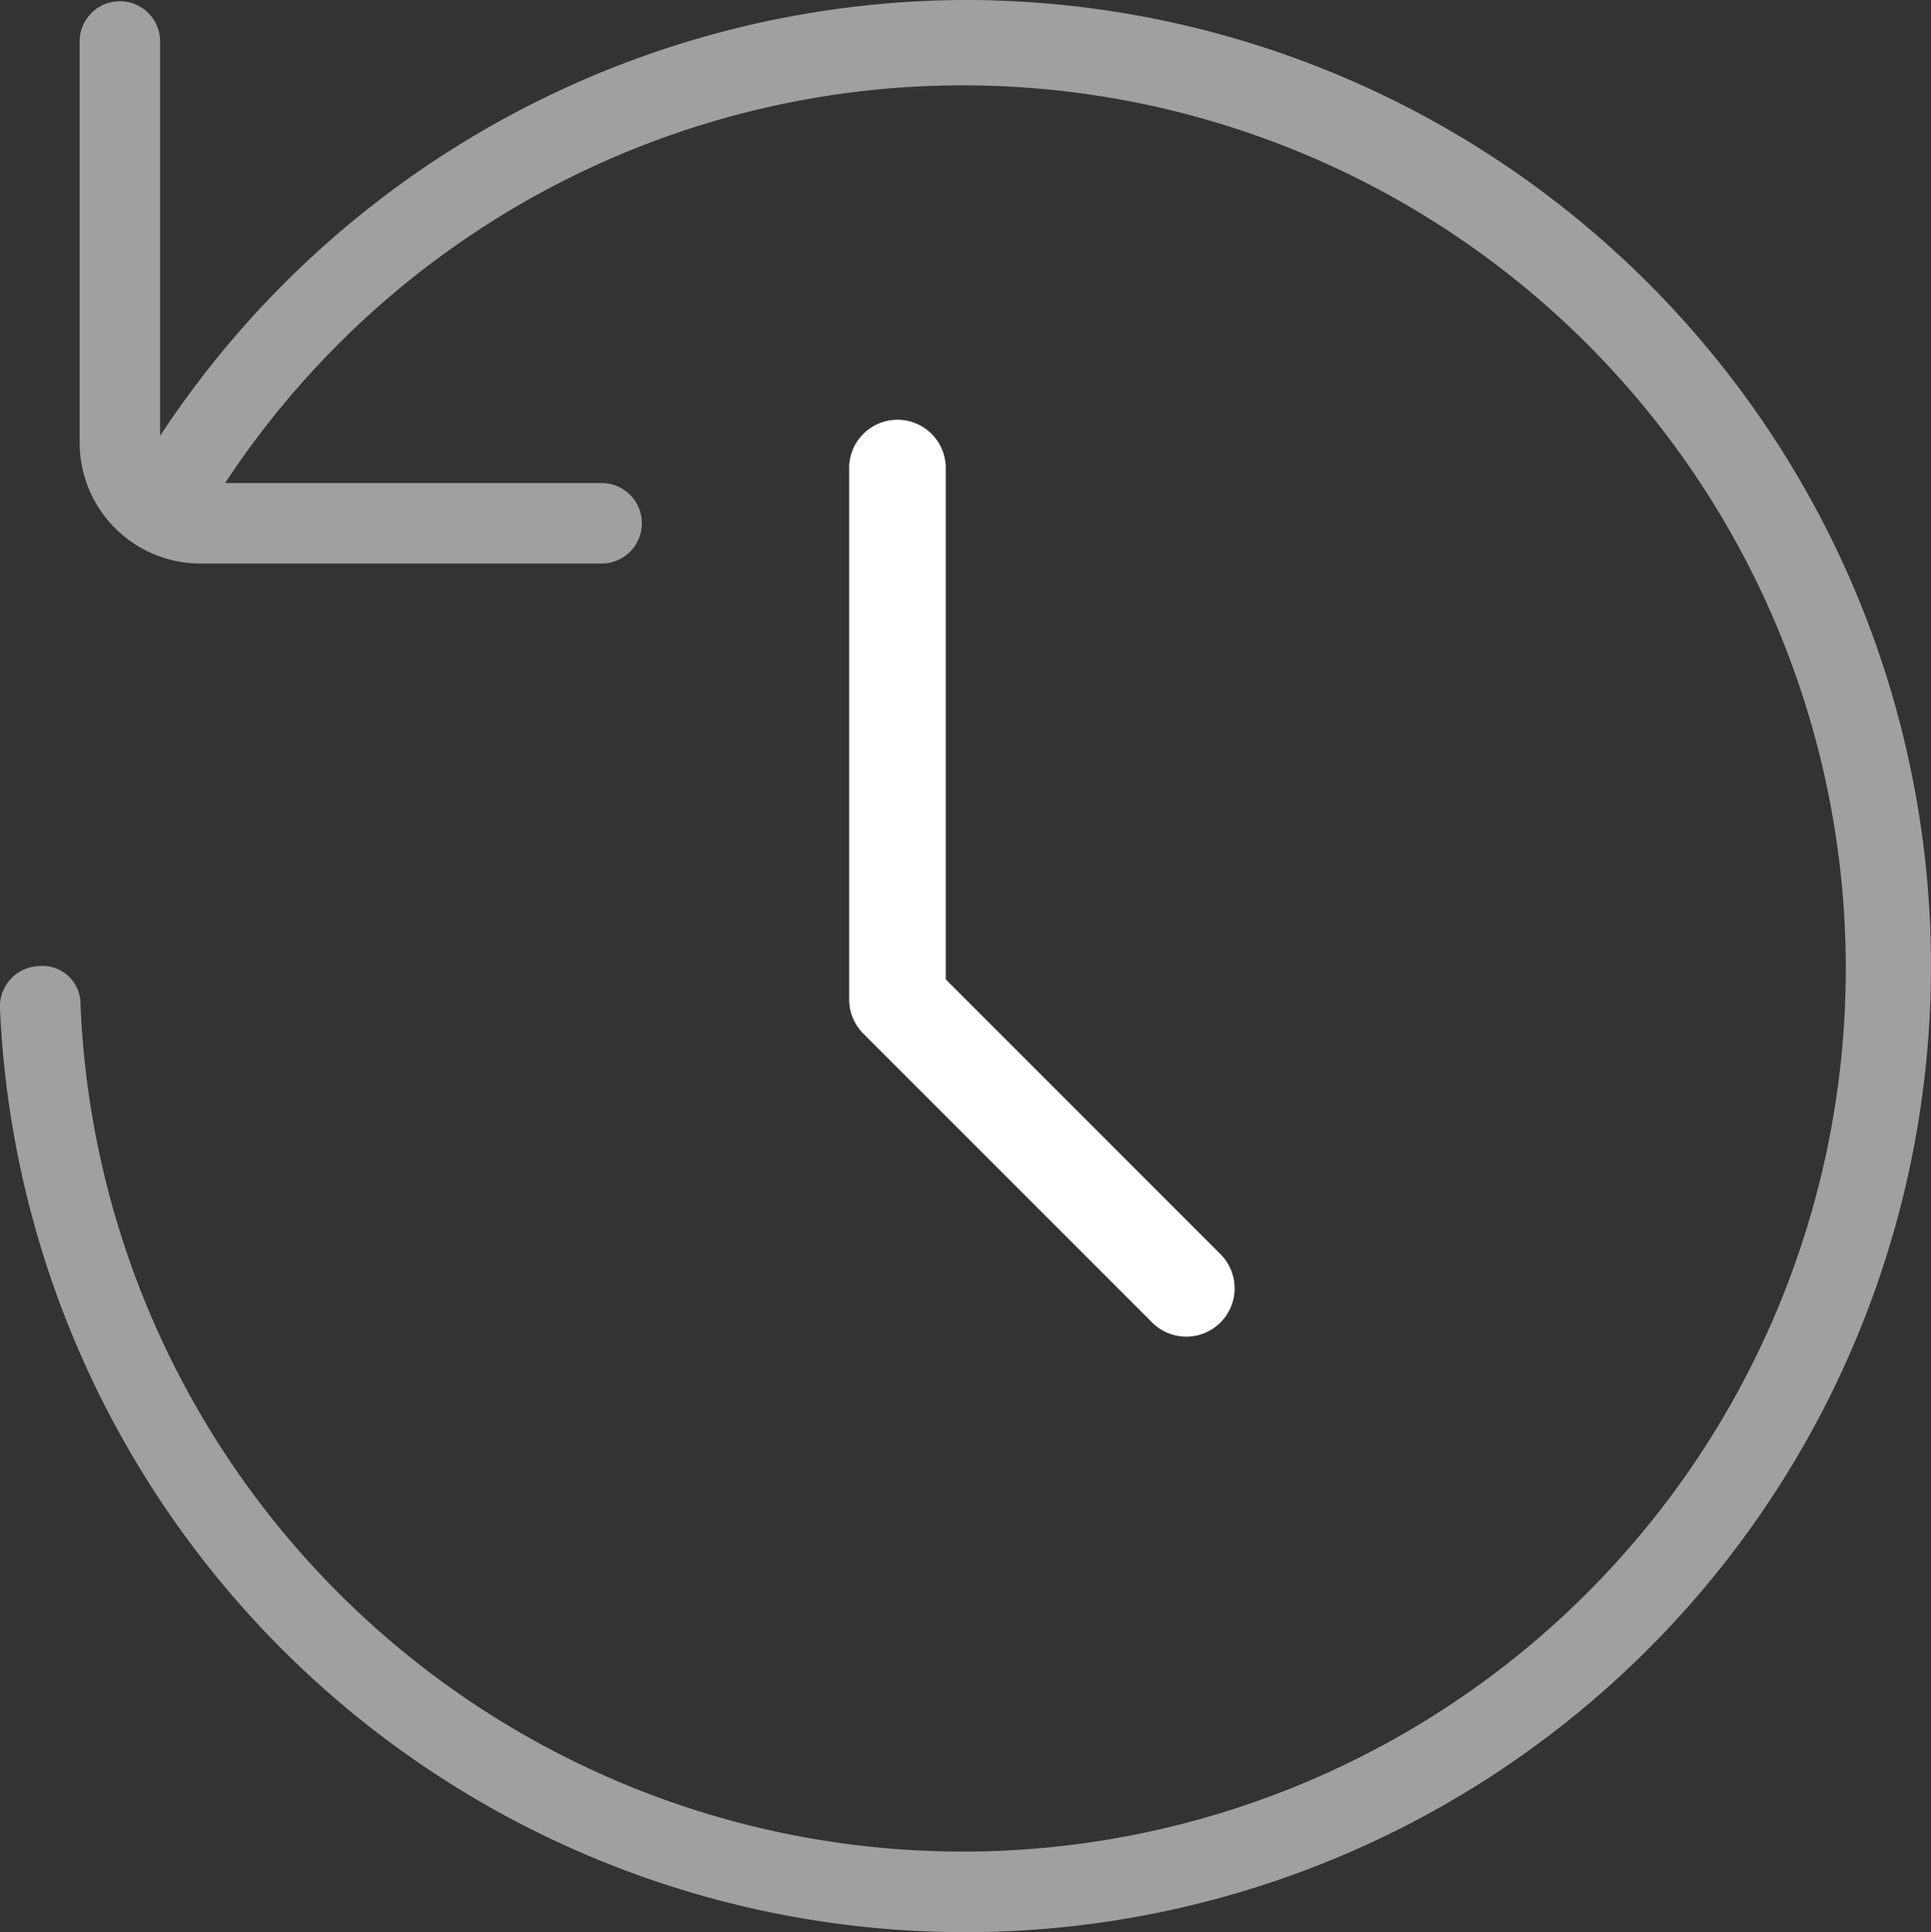 <svg xmlns="http://www.w3.org/2000/svg" width="49.976" height="50" viewBox="0 0 49.976 50">
  <rect x="0" y="0" width="49.976" height="50" fill="#333333" stroke="none"/>
  <g id="time-past" transform="translate(-0.011)">
    <path id="Path_180" data-name="Path 180" d="M24.987,0A25.031,25.031,0,0,0,4.155,11.277V1.042a1.042,1.042,0,0,0-2.083,0V11.458A3.129,3.129,0,0,0,5.2,14.583H15.613a1.042,1.042,0,0,0,0-2.083H5.838A22.853,22.853,0,1,1,2.095,26a.986.986,0,0,0-1.085-1,1.046,1.046,0,0,0-1,1.085A25,25,0,1,0,24.987,0Z" transform="translate(0)" fill="#a0a0a0"/>
    <path id="Path_181" data-name="Path 181" d="M12.25,6A1.25,1.25,0,0,0,11,7.25V21a1.259,1.259,0,0,0,.365.885l7.5,7.5a1.251,1.251,0,0,0,1.77-1.767L13.5,20.482V7.25A1.25,1.25,0,0,0,12.25,6Z" transform="translate(10.988 4.862)" fill="#fff"/>
  </g>
</svg>
